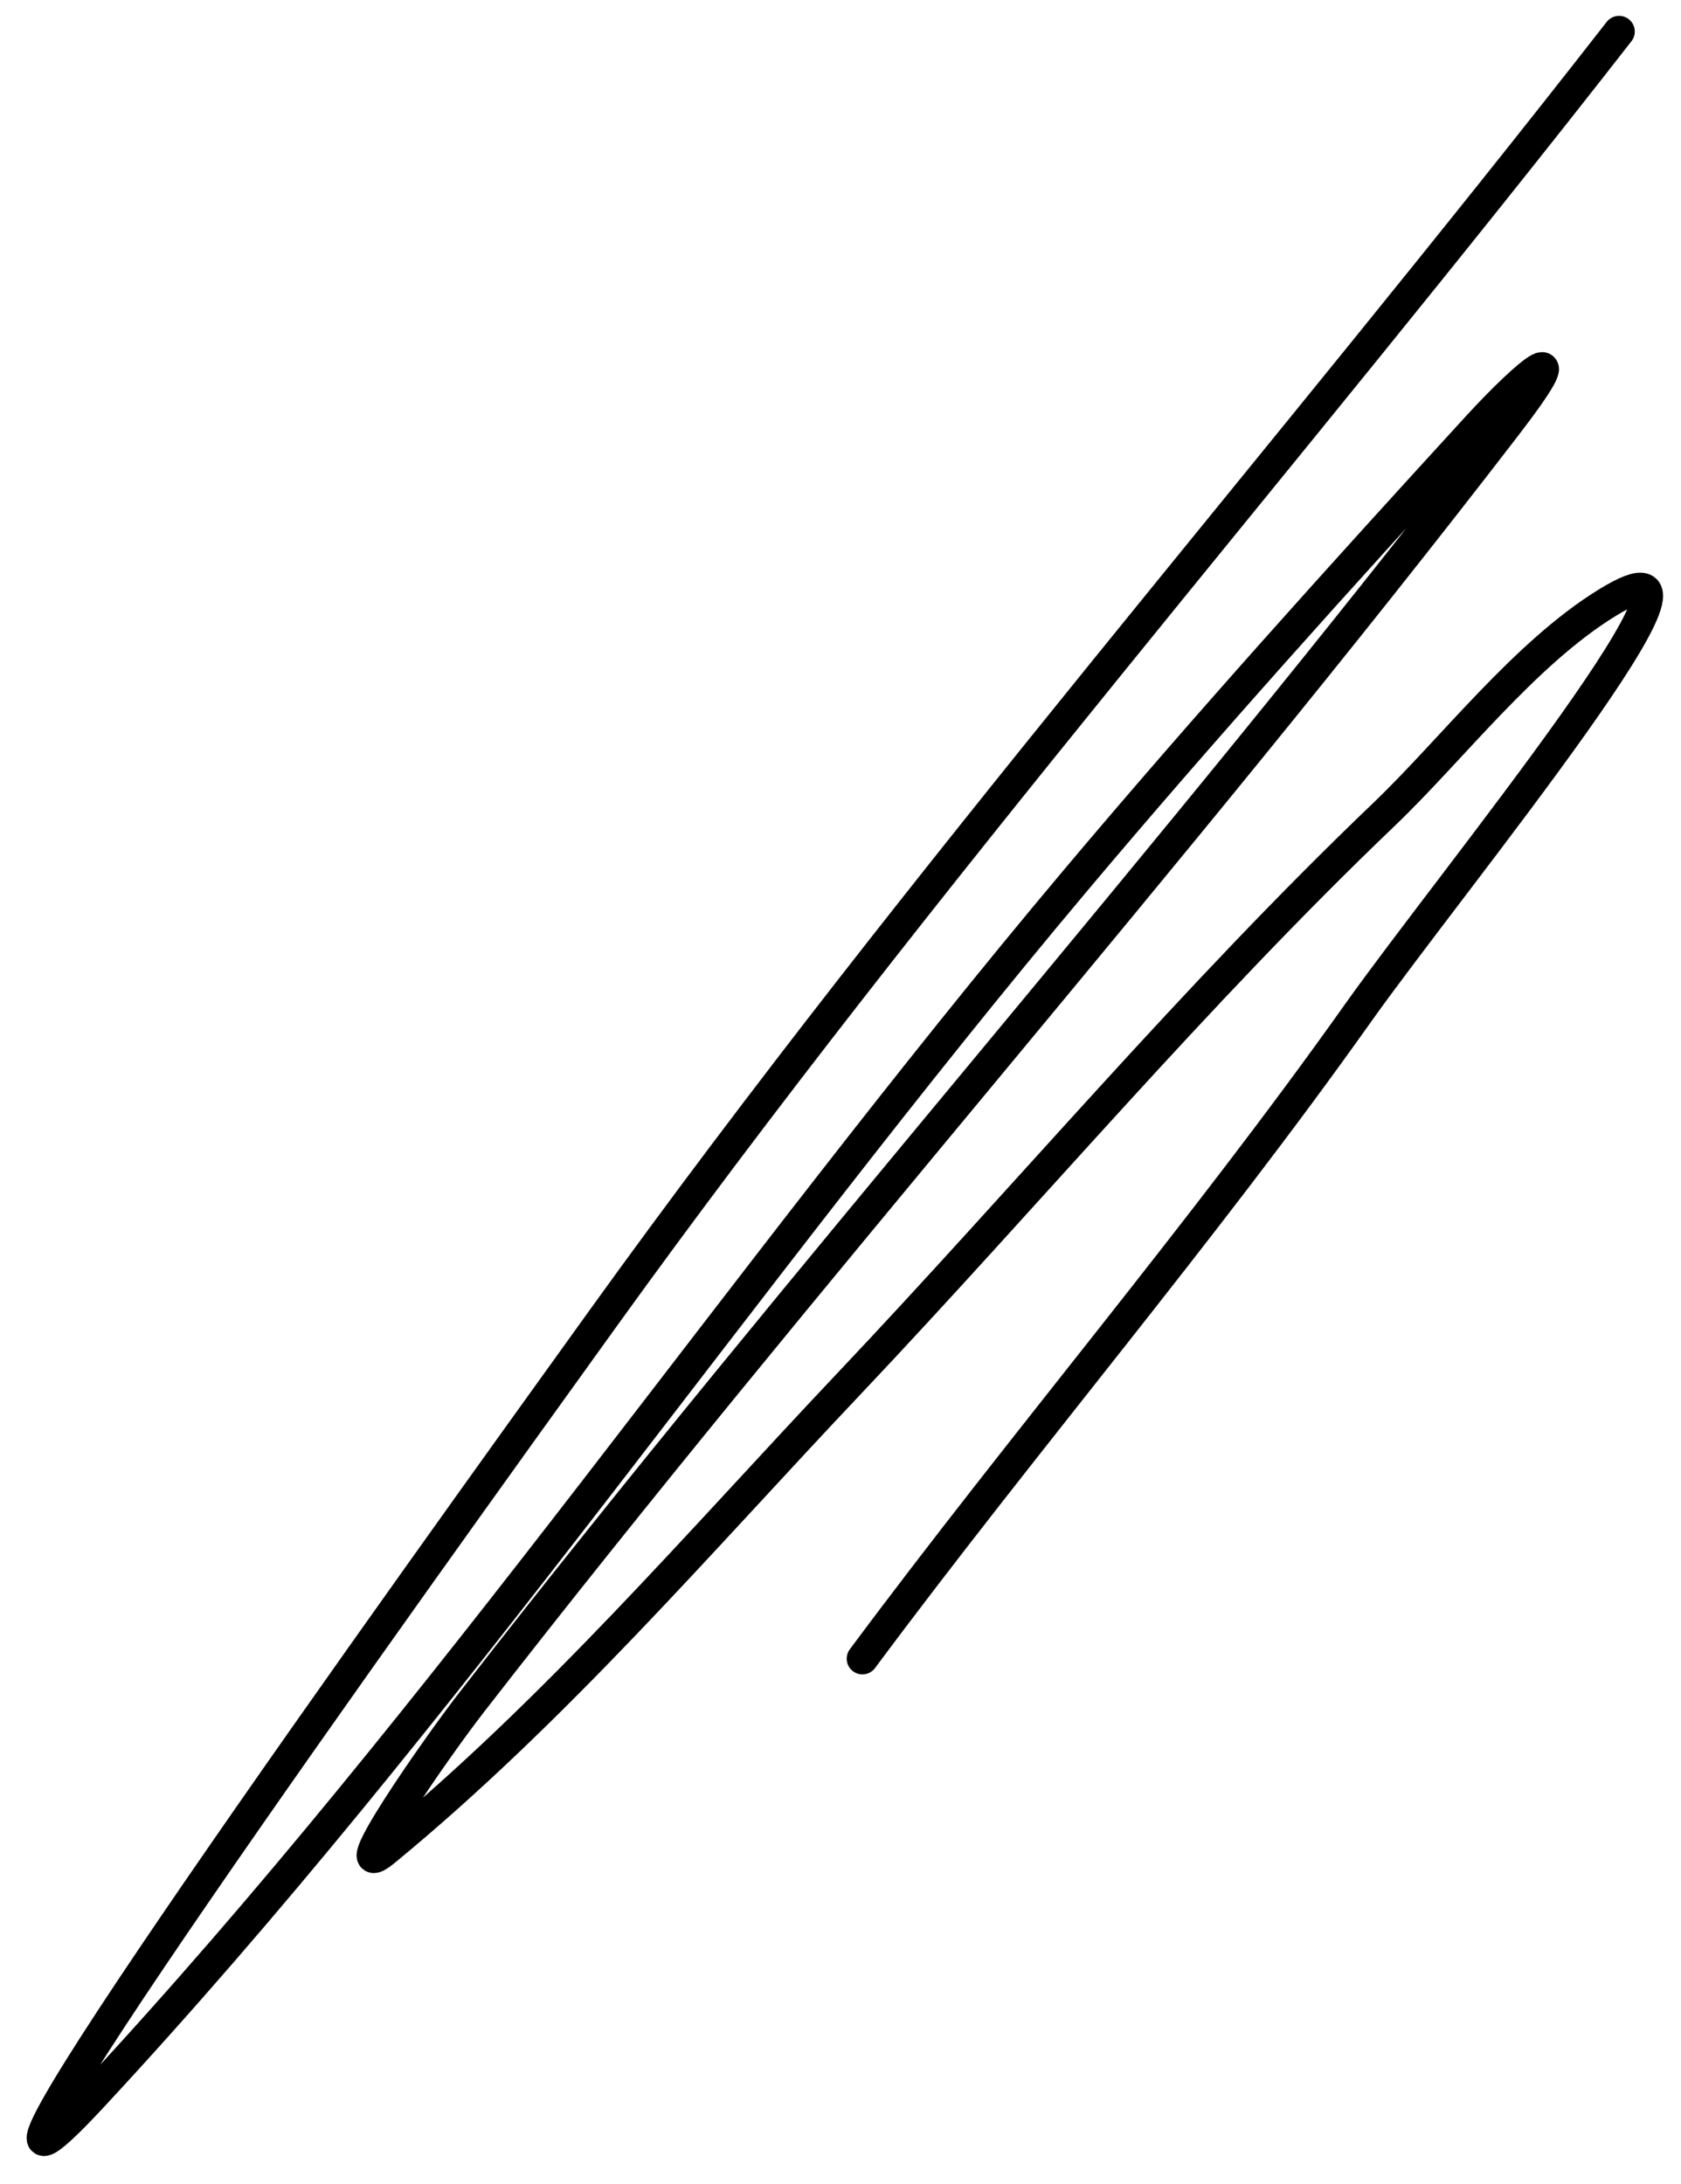 <svg width="107" height="139" viewBox="0 0 107 139" fill="none" xmlns="http://www.w3.org/2000/svg">
<path d="M103.058 2.009C81.666 29.449 58.653 55.767 38.433 83.851C26.811 99.995 -7.914 148.287 5.885 133.434C28.566 109.019 47.134 81.395 68.441 56.062C76.697 46.247 85.302 36.715 94.018 27.196C97.372 23.533 100.583 20.962 95.838 27.129C74.663 54.656 51.317 80.919 30.003 108.378C27.729 111.308 21.517 120.248 24.486 117.807C35.365 108.86 44.592 98.061 54.036 88.079C65.408 76.06 76.021 63.384 88.083 51.85C92.415 47.707 97.048 41.583 102.339 38.343C111.703 32.609 92.396 56.082 86.439 64.484C76.527 78.466 65.153 91.779 54.895 105.577" stroke="black" stroke-width="2" stroke-linecap="round"/>
</svg>
